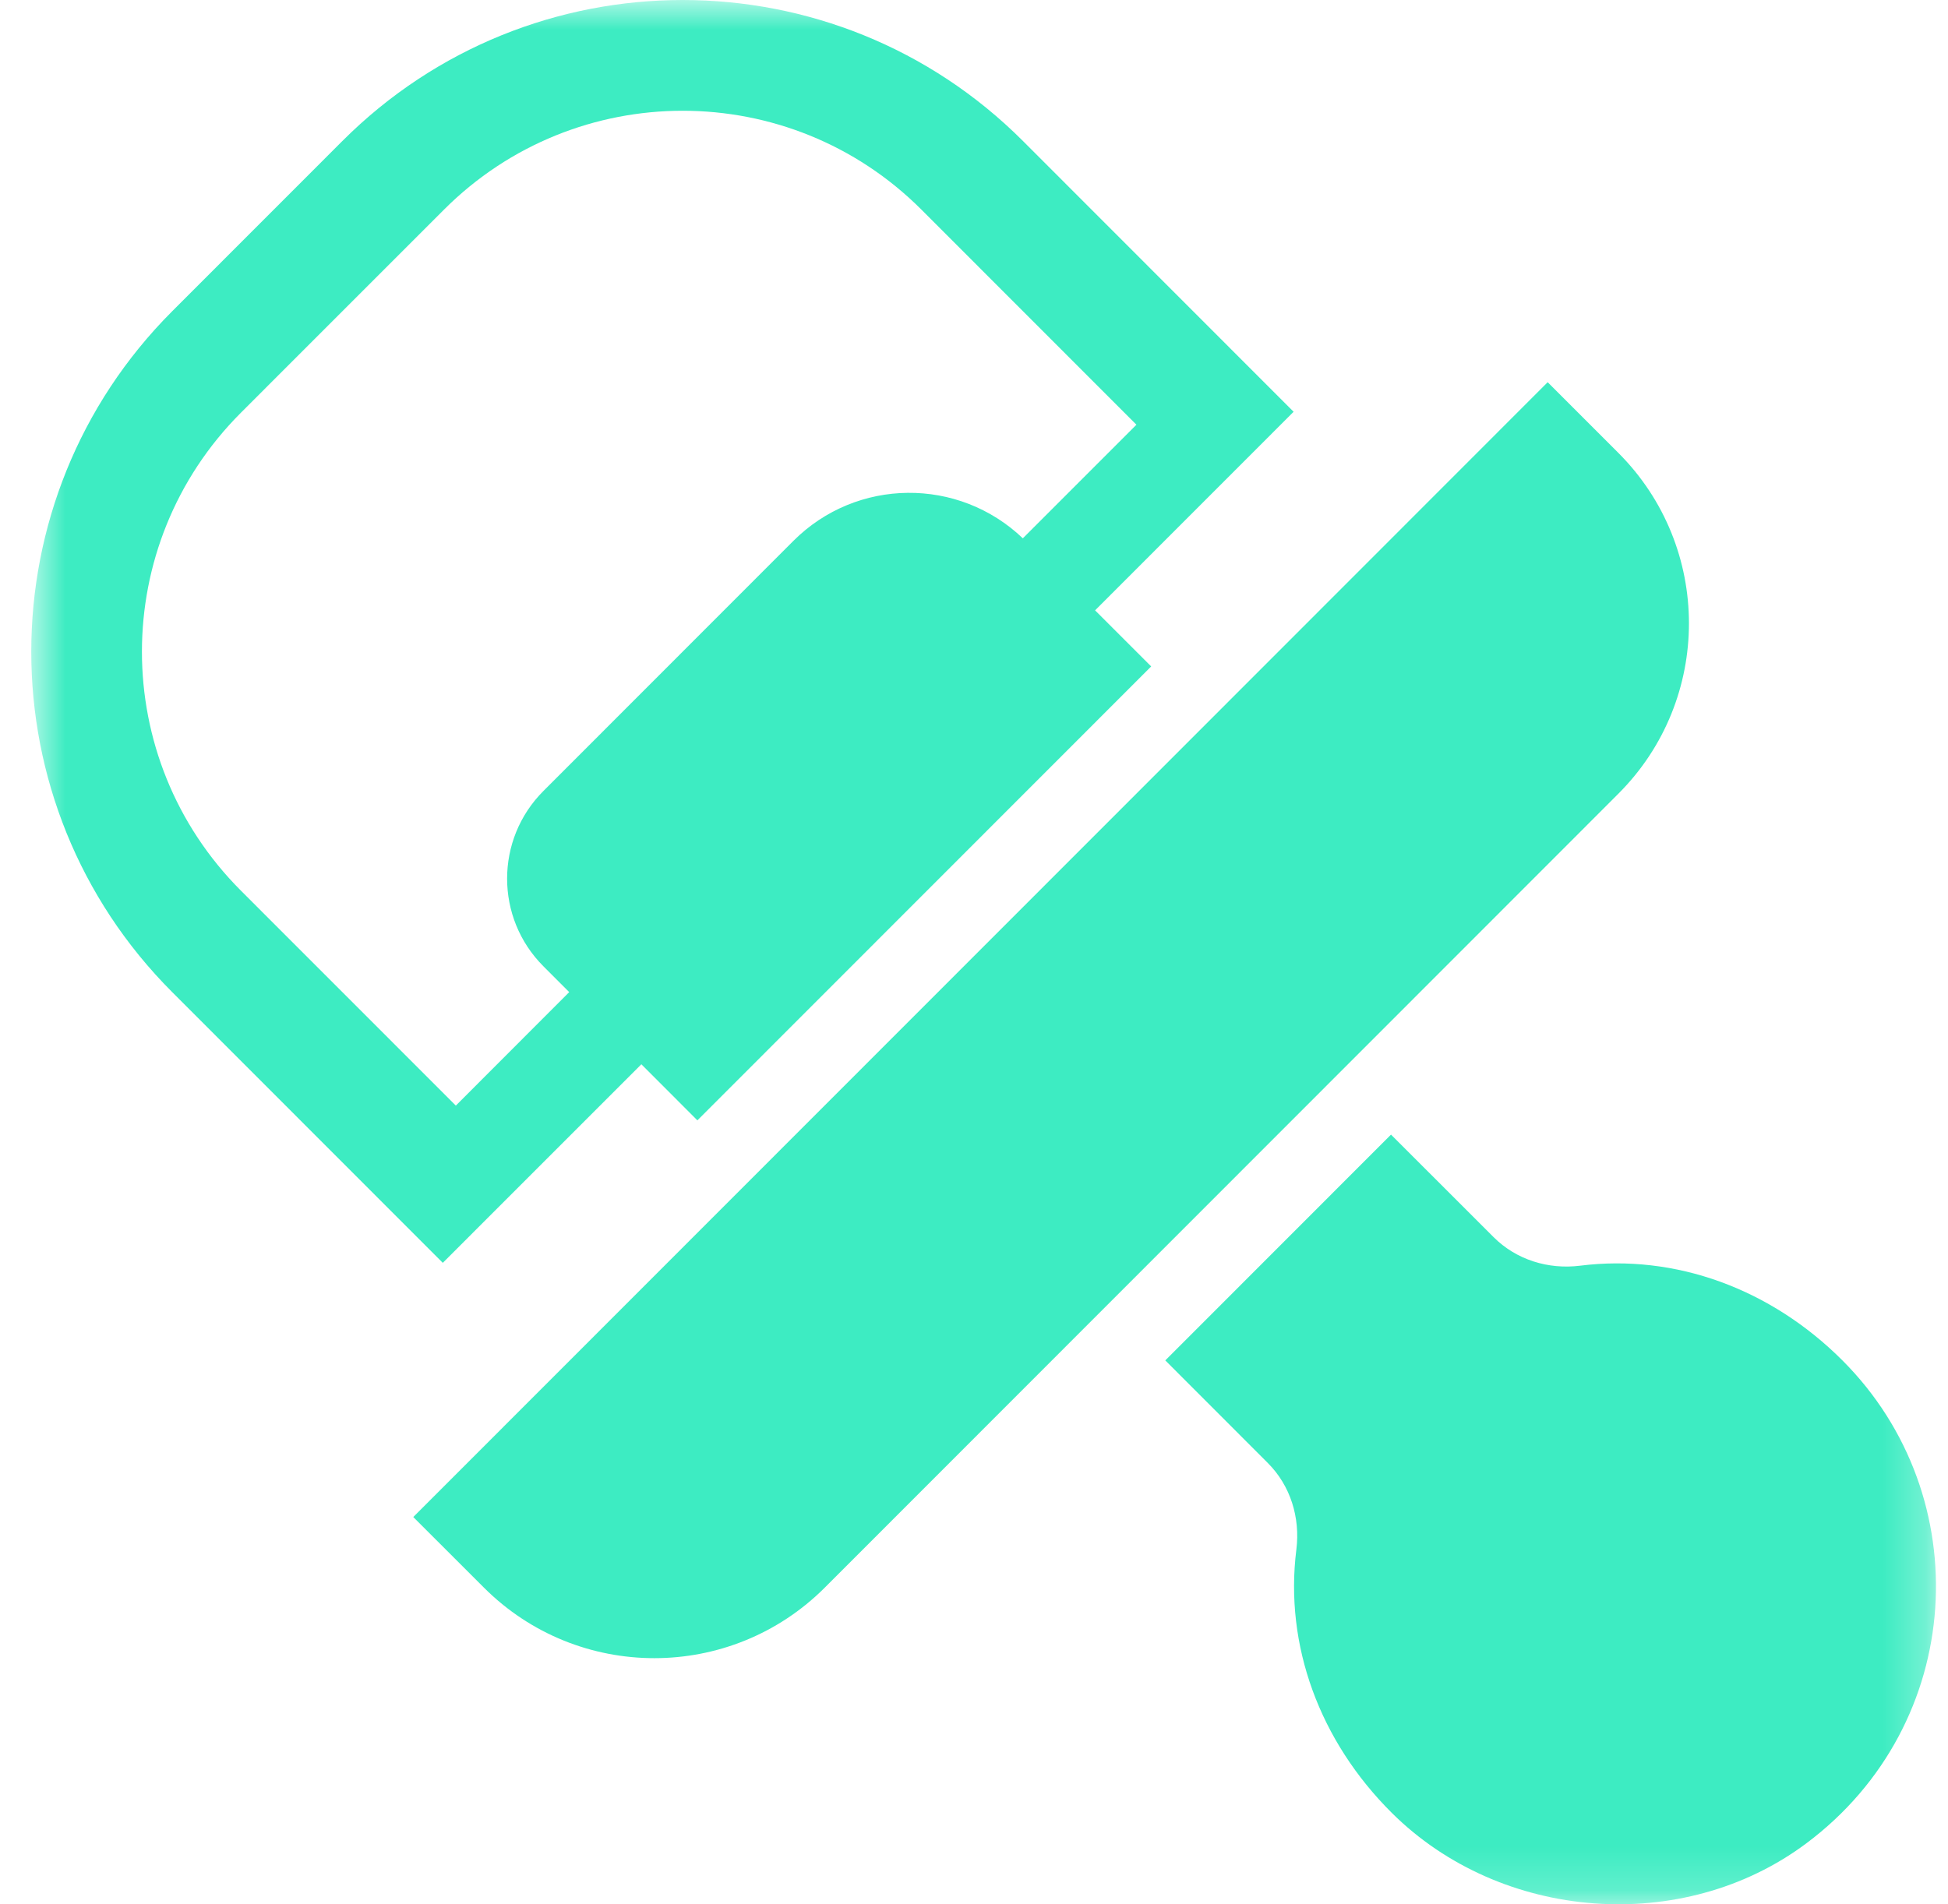 <svg width="45px" height="44px" viewBox="0 0 45 44" version="1.1" xmlns="http://www.w3.org/2000/svg" xmlns:xlink="http://www.w3.org/1999/xlink">
    <defs>
        <polygon id="path-1" points="0.722 0.821 44.722 0.821 44.722 44.819 0.722 44.819"></polygon>
    </defs>
    <g id="Desktop" stroke="none" stroke-width="1" fill="none" fill-rule="evenodd">
        <g id="Prevencion-y-soluciones-Copy" transform="translate(-953, -2282)">
            <g id="Group-13" transform="translate(952, 2281)">
                <g id="Group-12" transform="translate(0, 0.179)">
                    <g id="Group-5" transform="translate(1, 0)">
                        <mask id="mask-2" fill="white">
                            <use xlink:href="#path-1"></use>
                        </mask>
                        <g id="Clip-4"></g>
                        <path d="M36.501,30.065 C35.764,30.157 35.025,29.928 34.501,29.403 L32.133,27.036 L26.919,32.253 C26.919,32.253 27.921,33.255 29.285,34.621 C29.811,35.146 30.038,35.884 29.947,36.621 C29.668,38.838 30.486,41.052 32.153,42.709 C34.672,45.213 38.877,45.541 41.724,43.414 C45.419,40.654 45.699,35.393 42.562,32.254 C40.91,30.601 38.708,29.788 36.501,30.065 L36.501,30.065 Z M5.564,10.358 L10.255,5.666 C13.3,2.618 18.241,2.618 21.287,5.666 L26.252,10.634 L23.628,13.259 C22.143,11.839 19.79,11.857 18.329,13.317 L12.553,19.097 C11.435,20.216 11.435,22.028 12.553,23.147 L13.149,23.744 L10.53,26.366 L5.564,21.398 C2.517,18.349 2.517,13.408 5.564,10.358 L5.564,10.358 Z M3.978,23.744 L10.229,29.999 L14.816,25.411 L16.11,26.707 L26.593,16.219 L25.297,14.923 L29.883,10.335 L23.631,4.079 C19.29,-0.265 12.251,-0.265 7.909,4.079 L3.978,8.012 C-0.363,12.357 -0.363,19.4 3.978,23.744 L3.978,23.744 Z M11.177,37.501 C13.351,39.677 16.88,39.677 19.055,37.501 L37.386,19.159 C39.559,16.985 39.559,13.461 37.386,11.286 L35.752,9.652 L9.547,35.872 L11.177,37.501 Z" id="Fill-3" fill="#3DECC2" mask="url(#mask-2)"></path>
                    </g>
                </g>
            </g>
        </g>
    </g>
</svg>